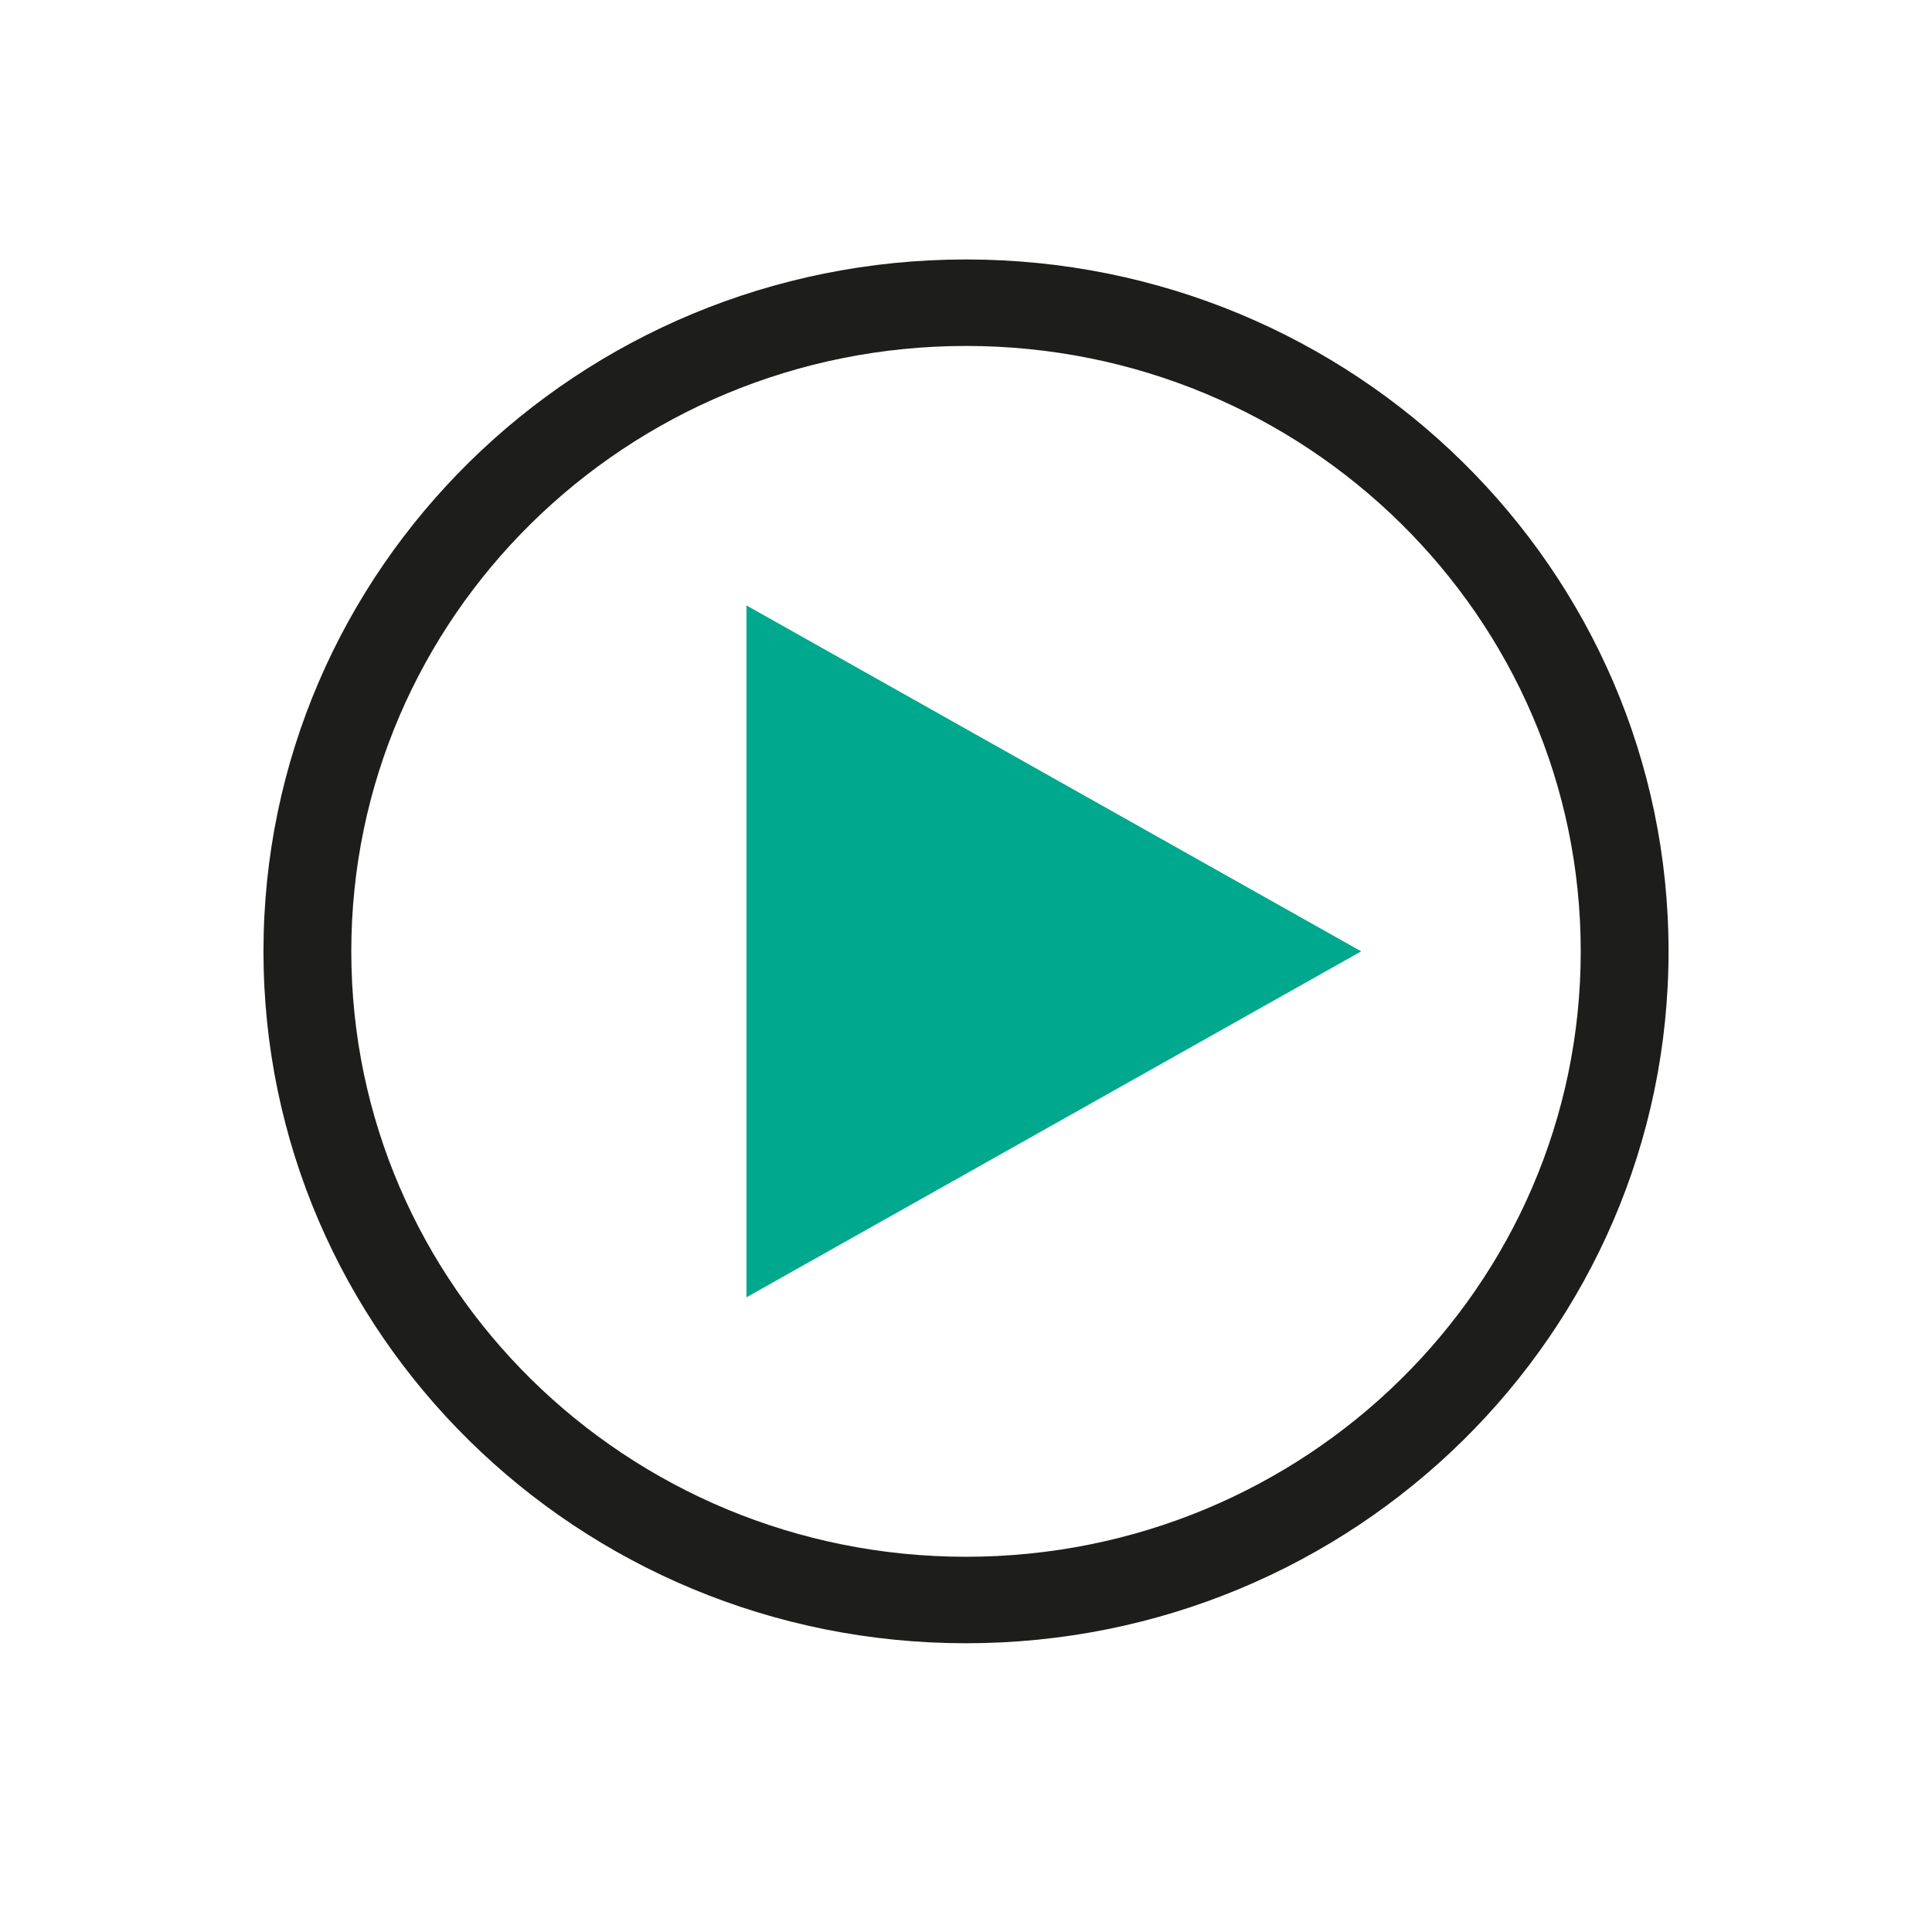 <svg width="64" height="64" viewBox="0 0 64 64" fill="none" xmlns="http://www.w3.org/2000/svg">
    <path fill-rule="evenodd" clip-rule="evenodd" d="M32 51.57C43.247 51.57 52.364 42.591 52.364 31.515C52.364 20.439 43.247 11.46 32 11.46C20.754 11.46 11.637 20.439 11.637 31.515C11.637 42.591 20.754 51.57 32 51.57ZM32 54.435C44.853 54.435 55.273 44.174 55.273 31.515C55.273 18.857 44.853 8.595 32 8.595C19.147 8.595 8.728 18.857 8.728 31.515C8.728 44.174 19.147 54.435 32 54.435Z" fill="#1D1D1B"/>
    <path d="M24.727 20.055V42.975L45.091 31.515L24.727 20.055Z" fill="#00A88E"/>
</svg>
